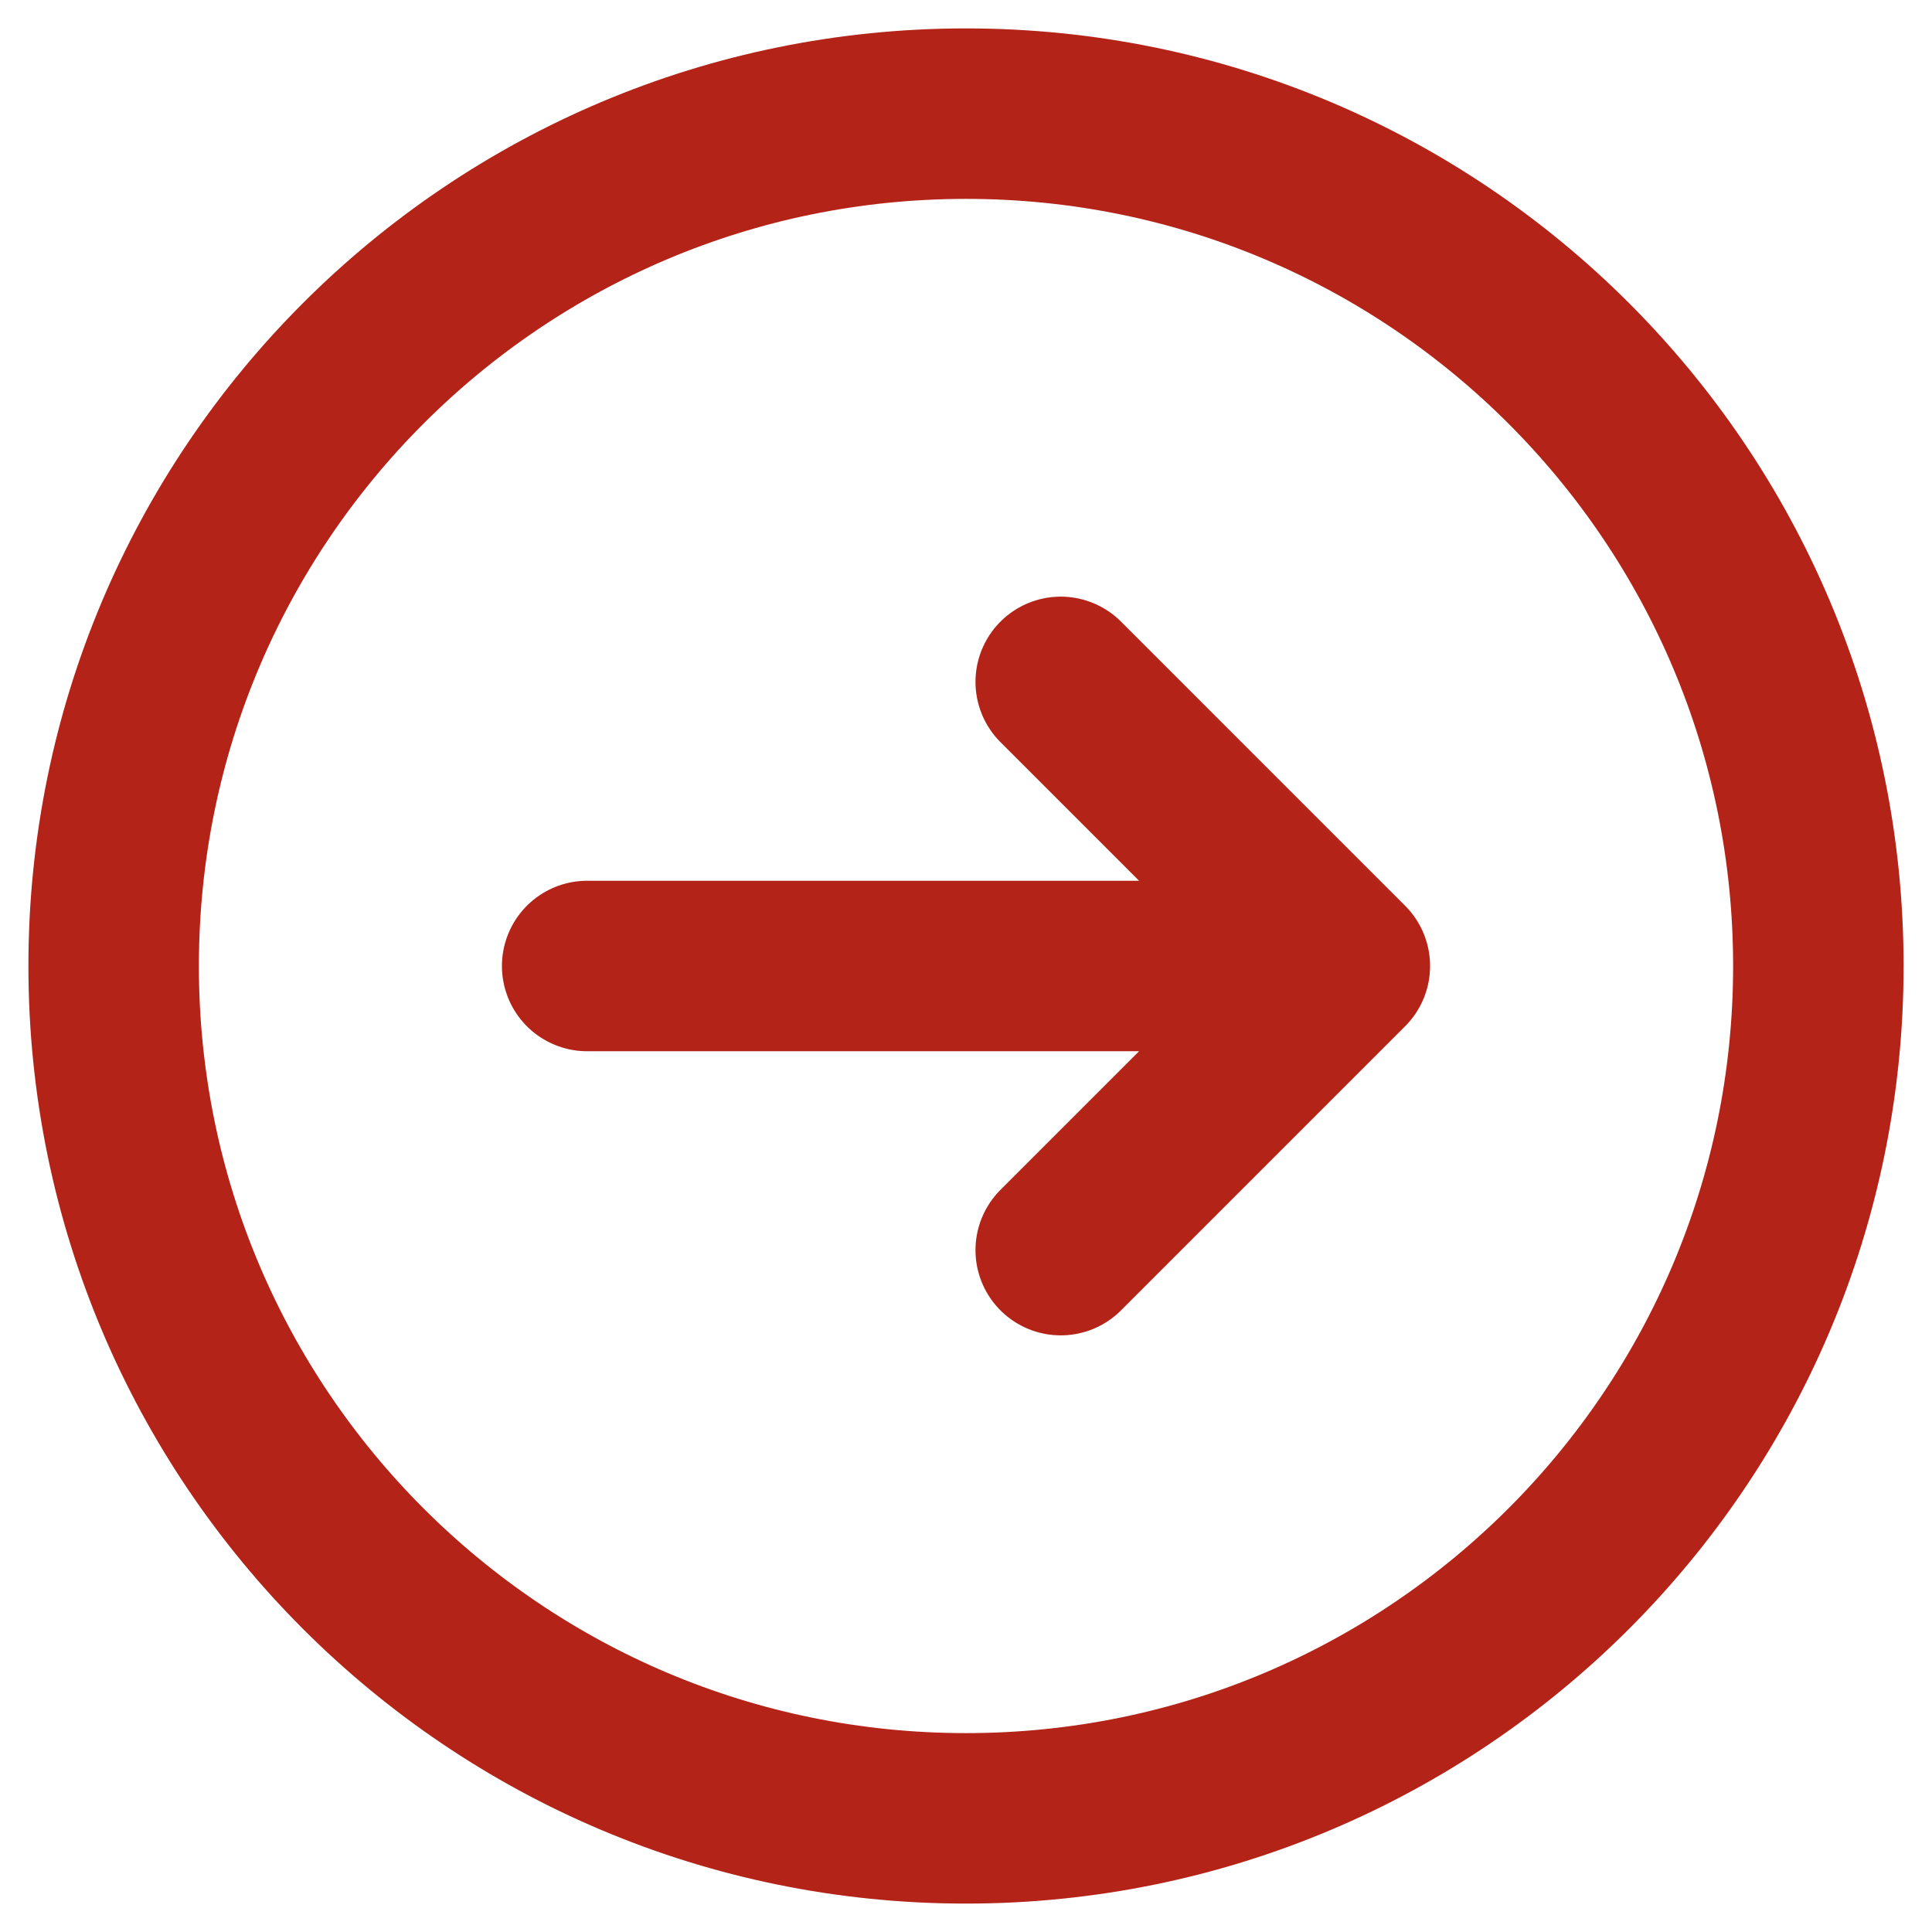 <svg width="34" height="34" viewBox="0 0 34 34" fill="none" xmlns="http://www.w3.org/2000/svg">
<path d="M18.667 22L23.667 17M23.667 17L18.667 12M23.667 17H10.333M32 17C32 8.716 25.284 2 17 2C8.716 2 2 8.716 2 17C2 25.284 8.716 32 17 32C25.284 32 32 25.284 32 17Z" stroke="#B42318" stroke-width="3" stroke-linecap="round" stroke-linejoin="round"/>
</svg>
